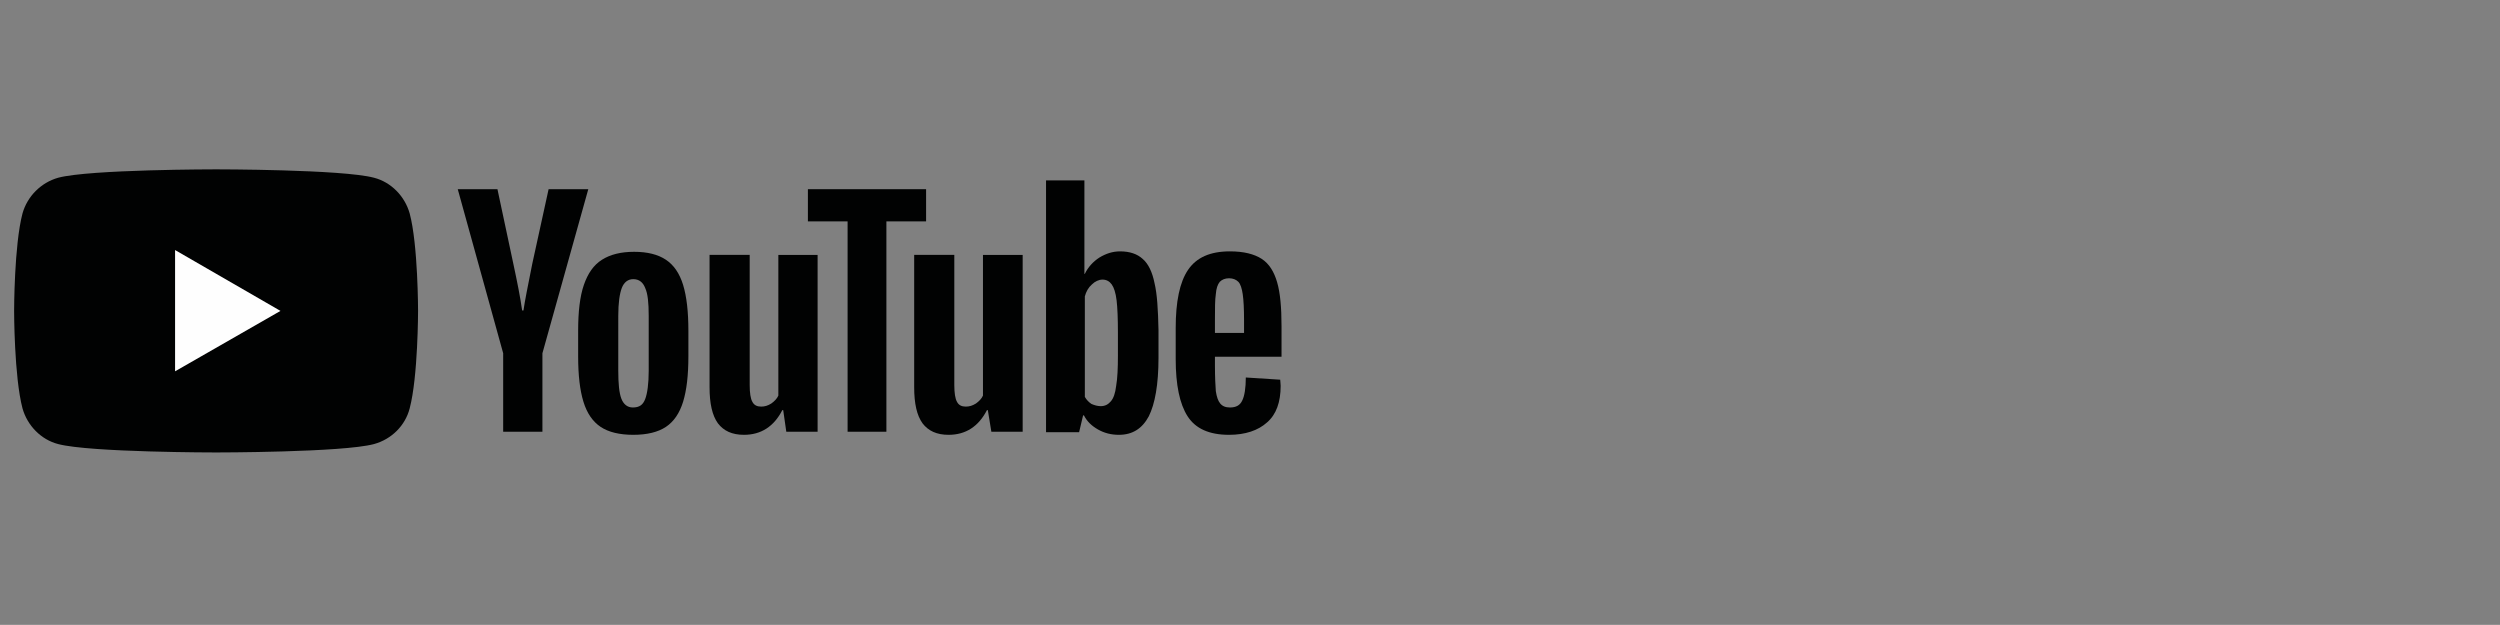 <?xml version="1.0" encoding="utf-8"?>
<!-- Generator: Adobe Illustrator 23.0.6, SVG Export Plug-In . SVG Version: 6.00 Build 0)  -->
<svg version="1.1" id="Layer_1" xmlns="http://www.w3.org/2000/svg" xmlns:xlink="http://www.w3.org/1999/xlink" x="0px" y="0px"
	 viewBox="0 0 566.9 141.7" style="enable-background:new 0 0 566.9 141.7;" xml:space="preserve">
<rect x="0" y="0" width="566.9" height="141.7" fill="#808080" stroke="none"/>
<style type="text/css">
	.st0{fill-rule:evenodd;clip-rule:evenodd;fill:#010202;}
	.st1{fill-rule:evenodd;clip-rule:evenodd;fill:#FEFEFE;}
	.st2{fill:none;stroke:#979797;stroke-opacity:0;}
	.st3{fill:none;}
</style>
<title>YouTube</title>
<desc>Created with Sketch.</desc>
<g id="Page-1">
	<g transform="translate(-106, -67)">
		<g id="YouTube">
			<path id="Fill-124" class="st0" d="M198.9,115.4c-1.1-3.9-4.2-7.1-8.1-8.1c-7.1-1.9-35.8-1.9-35.8-1.9s-28.7,0-35.8,1.9
				c-3.9,1.1-7,4.2-8.1,8.1c-1.9,7.2-1.9,22.1-1.9,22.1s0,14.9,1.9,22.1c1.1,3.9,4.2,7.1,8.1,8.1c7.2,1.9,35.8,1.9,35.8,1.9
				s28.7,0,35.8-1.9c4-1.1,7.1-4.2,8.1-8.1c1.9-7.2,1.9-22.1,1.9-22.1S200.8,122.5,198.9,115.4"/>
			<polygon id="Fill-125" class="st1" points="145.7,151.2 169.6,137.5 145.7,123.7 			"/>
			<path id="Fill-126" class="st0" d="M252.3,157.5c0.5-1.3,0.8-3.5,0.8-6.4v-12.5c0-2.9-0.2-5-0.8-6.3c-0.5-1.3-1.4-2-2.7-2
				c-1.2,0-2.1,0.7-2.6,2s-0.8,3.4-0.8,6.3V151c0,3,0.2,5.1,0.7,6.4c0.5,1.3,1.4,2,2.6,2C251,159.4,251.8,158.8,252.3,157.5
				 M242.2,163.8c-1.8-1.2-3.1-3.1-3.9-5.7c-0.8-2.6-1.2-6-1.2-10.3V142c0-4.3,0.4-7.8,1.3-10.4c0.9-2.6,2.2-4.5,4.1-5.7
				s4.3-1.8,7.3-1.8s5.4,0.6,7.2,1.8c1.8,1.2,3.1,3.1,3.9,5.7c0.8,2.6,1.2,6.1,1.2,10.4v5.8c0,4.3-0.4,7.7-1.2,10.3
				c-0.8,2.6-2.1,4.5-3.9,5.7s-4.3,1.8-7.4,1.8S244,165,242.2,163.8"/>
			<path id="Fill-127" class="st0" d="M382.6,130.9c-0.5,0.6-0.8,1.5-0.9,2.8c-0.2,1.3-0.2,3.2-0.2,5.9v2.9h6.6v-2.9
				c0-2.6-0.1-4.5-0.3-5.9c-0.2-1.3-0.5-2.3-1-2.8s-1.2-0.8-2.1-0.8C383.8,130.1,383.1,130.4,382.6,130.9 M381.5,147.9v2
				c0,2.6,0.1,4.5,0.2,5.8c0.2,1.3,0.5,2.2,1,2.8s1.2,0.9,2.2,0.9c1.4,0,2.3-0.5,2.8-1.6c0.5-1,0.8-2.8,0.8-5.2l7.8,0.5
				c0,0.4,0.1,0.8,0.1,1.4c0,3.7-1,6.5-3.1,8.3c-2,1.8-4.9,2.8-8.6,2.8c-4.5,0-7.6-1.4-9.4-4.2c-1.8-2.8-2.7-7.1-2.7-13v-7
				c0-6,0.9-10.4,2.8-13.2c1.9-2.8,5-4.2,9.5-4.2c3.1,0,5.5,0.6,7.2,1.7s2.8,2.9,3.5,5.3c0.7,2.4,1,5.7,1,10v6.9H381.5"/>
			<path id="Fill-128" class="st0" d="M220.1,147.1l-10.3-37.2h9l3.6,16.9c0.9,4.2,1.6,7.7,2,10.6h0.3c0.3-2.1,1-5.6,2-10.6
				l3.7-16.9h9L229,147.1v17.8h-8.9L220.1,147.1"/>
			<path id="Fill-129" class="st0" d="M291.4,124.7v40.2h-7.1l-0.7-4.9h-0.2c-1.9,3.7-4.8,5.6-8.7,5.6c-2.7,0-4.6-0.9-5.9-2.6
				c-1.3-1.8-1.9-4.5-1.9-8.2v-30h9.1v29.5c0,1.8,0.2,3.1,0.6,3.8c0.4,0.8,1.1,1.1,2,1.1c0.8,0,1.5-0.2,2.3-0.7
				c0.7-0.5,1.3-1.1,1.6-1.8v-31.9h8.9"/>
			<path id="Fill-130" class="st0" d="M337.9,124.7v40.2h-7.1L330,160h-0.2c-1.9,3.7-4.8,5.6-8.7,5.6c-2.7,0-4.6-0.9-5.9-2.6
				c-1.3-1.8-1.9-4.5-1.9-8.2v-30h9.1v29.5c0,1.8,0.2,3.1,0.6,3.8c0.4,0.8,1.1,1.1,2,1.1c0.8,0,1.5-0.2,2.3-0.7
				c0.7-0.5,1.3-1.1,1.6-1.8v-31.9h9"/>
			<polygon id="Fill-131" class="st0" points="316,117.2 307,117.2 307,164.9 298.2,164.9 298.2,117.2 289.2,117.2 289.2,109.9 
				316,109.9 			"/>
			<path id="Fill-132" class="st0" d="M359.5,147.6c0,2.9-0.1,5.2-0.4,6.9c-0.2,1.7-0.6,2.8-1.2,3.5s-1.3,1.1-2.3,1.1
				c-0.7,0-1.4-0.2-2.1-0.5c-0.6-0.4-1.1-0.9-1.5-1.6v-22.8c0.3-1.1,0.8-2,1.6-2.7c0.7-0.7,1.6-1.1,2.4-1.1c0.9,0,1.6,0.4,2.1,1.1
				c0.5,0.7,0.9,1.9,1.1,3.6c0.2,1.7,0.3,4.1,0.3,7.3V147.6z M367.8,131.2c-0.5-2.5-1.4-4.4-2.7-5.5c-1.2-1.1-2.9-1.7-5.1-1.7
				c-1.7,0-3.2,0.5-4.7,1.4c-1.4,0.9-2.6,2.2-3.3,3.7h-0.1v-21.2h-8.7V165h7.5l0.9-3.8h0.2c0.7,1.4,1.8,2.4,3.2,3.2
				c1.4,0.8,3,1.2,4.7,1.2c3.1,0,5.3-1.4,6.8-4.2c1.4-2.8,2.2-7.2,2.2-13.2v-6.4C368.6,137.2,368.4,133.7,367.8,131.2L367.8,131.2z"
				/>
			<rect id="Rectangle" x="3.1" y="38.4" class="st2" width="500" height="200"/>
		</g>
	</g>
</g>
<rect x="0.5" y="0.9" class="st3" width="566.9" height="141.7"/>
</svg>
